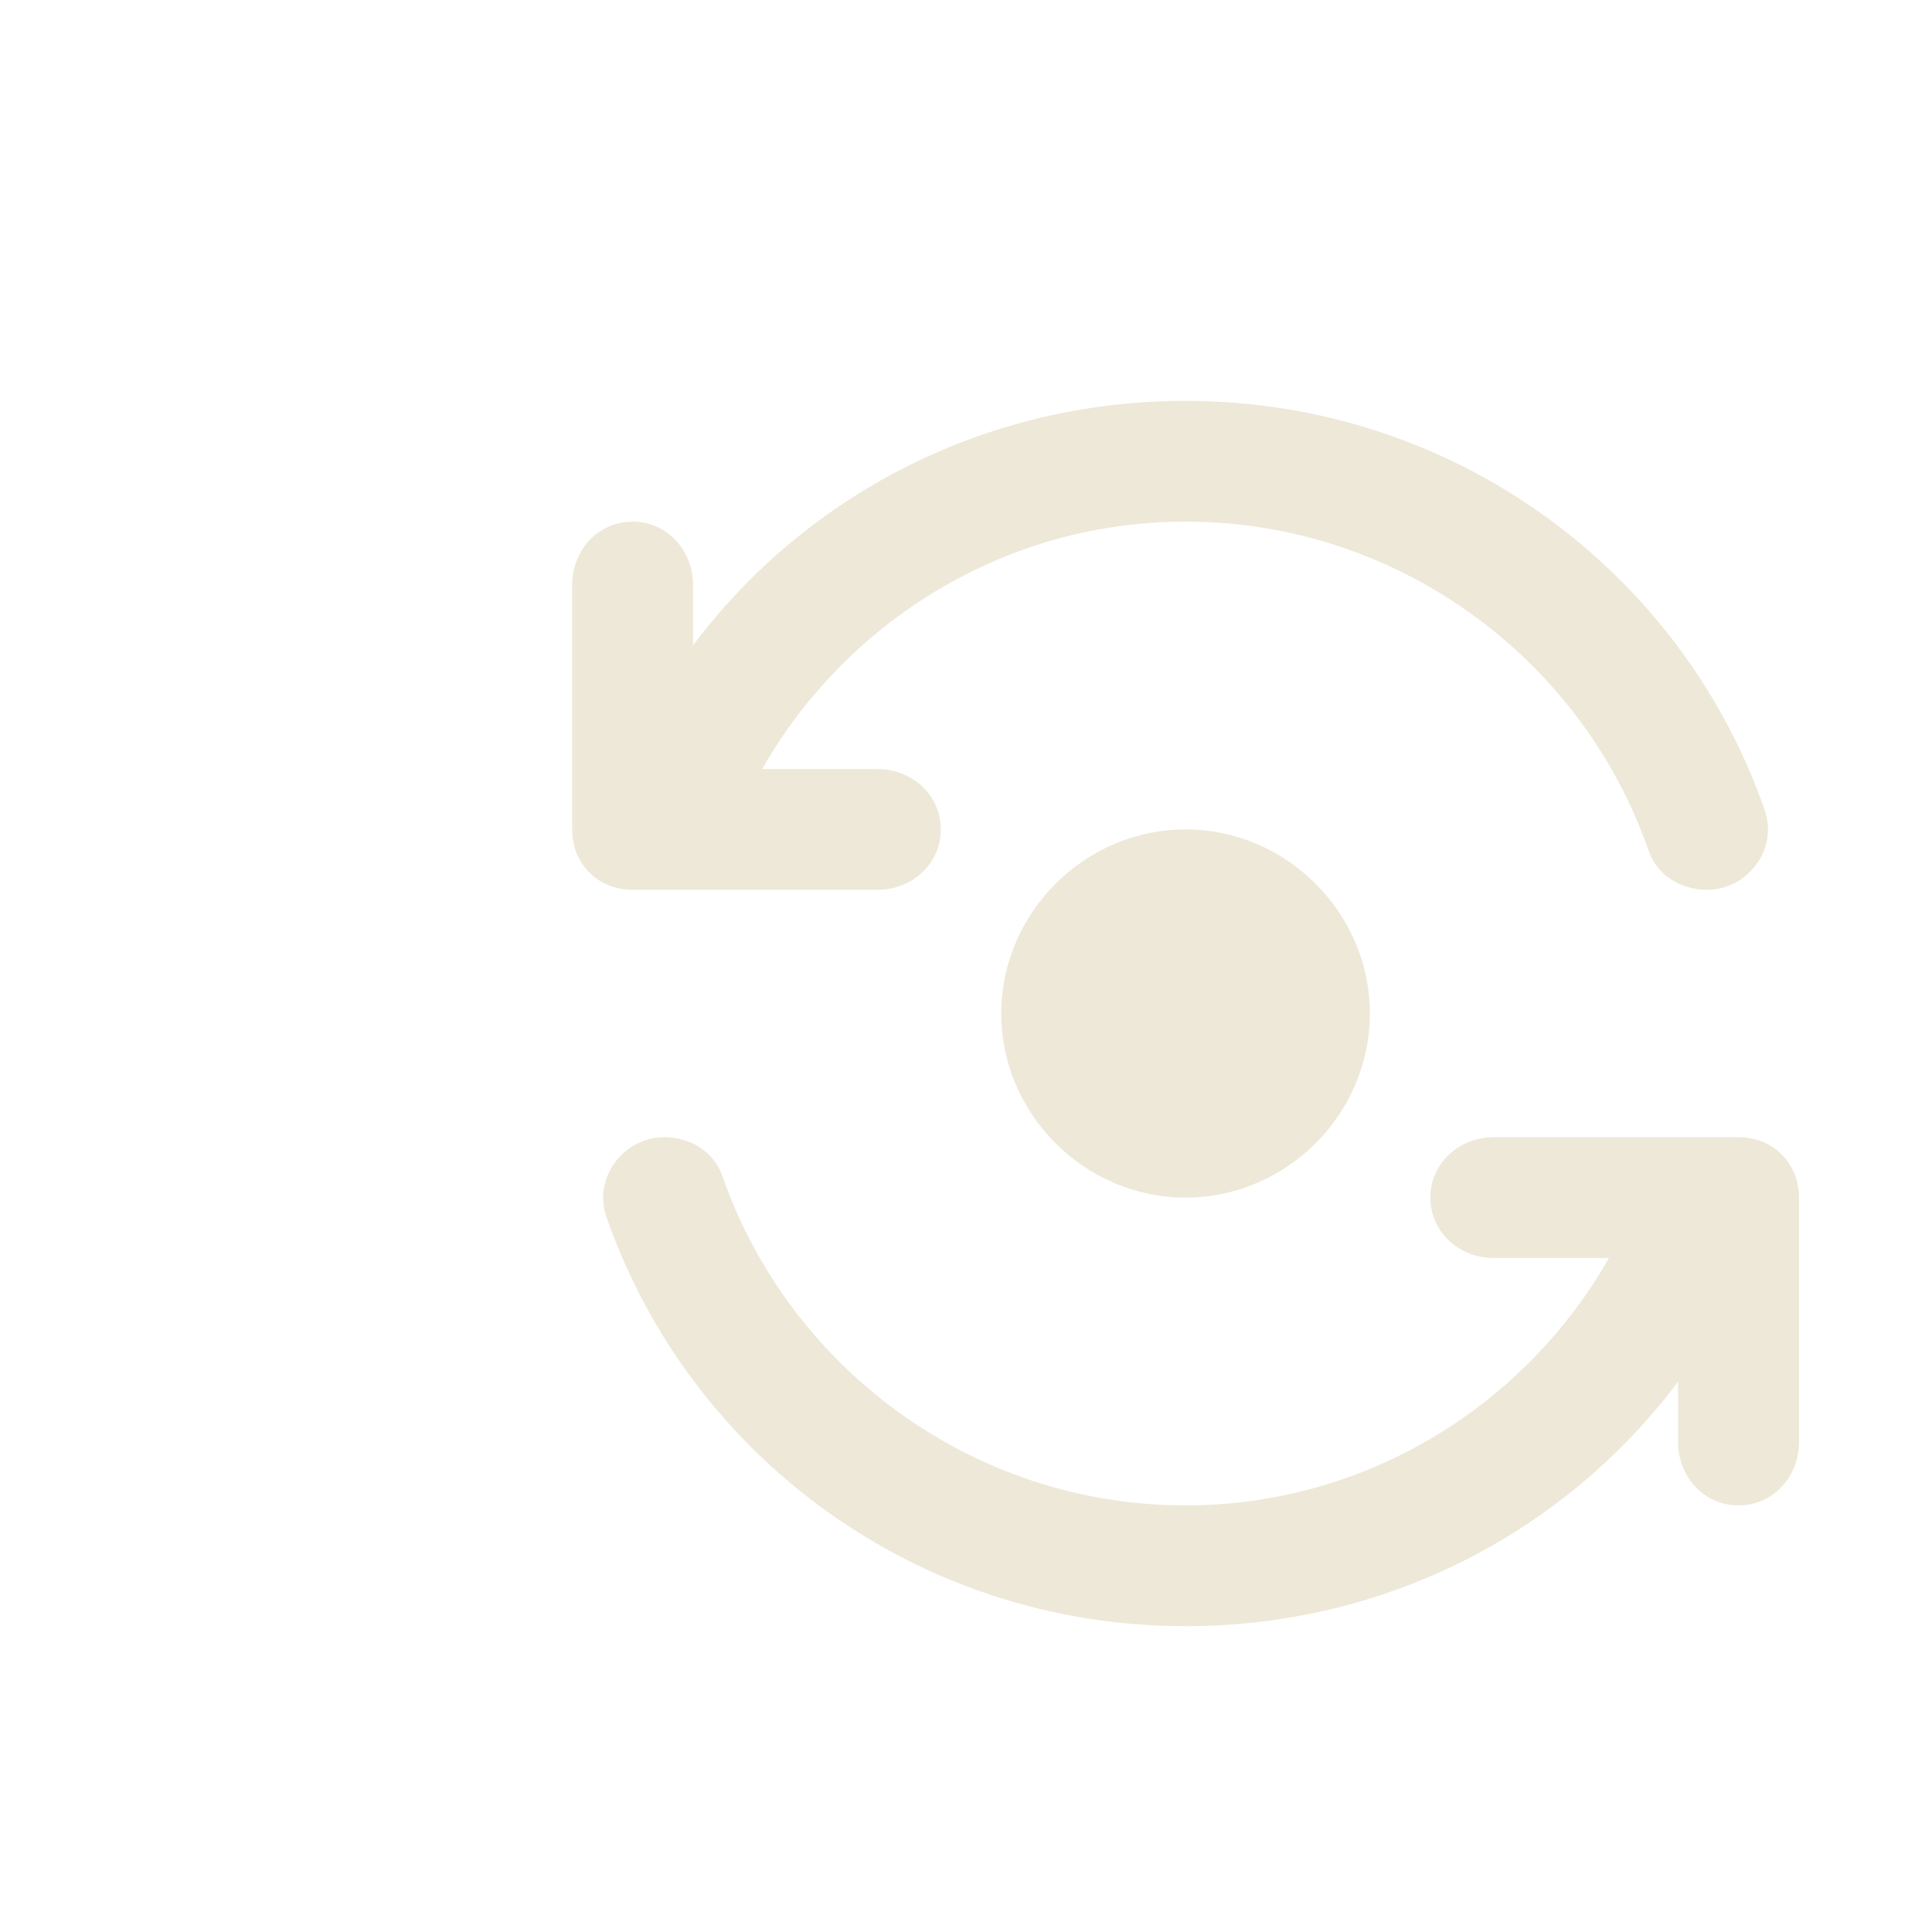 <?xml version="1.0" encoding="UTF-8" standalone="no"?>
<svg
   width="100%"
   height="100%"
   viewBox="0 0 21 21"
   version="1.1"
   xml:space="preserve"
   style="fill-rule:evenodd;clip-rule:evenodd;stroke-linejoin:round;stroke-miterlimit:2;"
   id="svg7"
   sodipodi:docname="calc_translate.svg"
   inkscape:version="1.3 (0e150ed6c4, 2023-07-21)"
   xmlns:inkscape="http://www.inkscape.org/namespaces/inkscape"
   xmlns:sodipodi="http://sodipodi.sourceforge.net/DTD/sodipodi-0.dtd"
   xmlns="http://www.w3.org/2000/svg"
   xmlns:svg="http://www.w3.org/2000/svg"><defs
   id="defs7" /><sodipodi:namedview
   id="namedview7"
   pagecolor="#505050"
   bordercolor="#eeeeee"
   borderopacity="1"
   inkscape:showpageshadow="0"
   inkscape:pageopacity="0"
   inkscape:pagecheckerboard="0"
   inkscape:deskcolor="#d1d1d1"
   inkscape:zoom="38.333333"
   inkscape:cx="10.486957"
   inkscape:cy="10.5"
   inkscape:window-width="1920"
   inkscape:window-height="1011"
   inkscape:window-x="0"
   inkscape:window-y="32"
   inkscape:window-maximized="1"
   inkscape:current-layer="svg7" />&#10;    <g
   transform="matrix(0.421,0,0,0.532,-2043.08,39.502)"
   id="g7">&#10;        <g
   id="Traducir">&#10;            <rect
   x="4855.33"
   y="-74.318"
   width="49.906"
   height="39.509"
   style="fill:none;"
   id="rect1" />&#10;            <g
   id="g6">&#10;                <clipPath
   id="_clip1">&#10;                    <rect
   x="4855.33"
   y="-74.318"
   width="49.906"
   height="39.509"
   id="rect2" />&#10;                </clipPath>&#10;                <g
   clip-path="url(#_clip1)"
   id="g5">&#10;                    <g
   transform="matrix(0.253,0,0,0.72,1898.45,-663.786)"
   id="g4">&#10;                        <rect
   x="11701.4"
   y="818.504"
   width="197.495"
   height="54.86"
   style="fill:rgb(67, 67, 59);opacity:0"
   id="rect3" />&#10;                        <g
   transform="matrix(9.405,0,0,2.612,11723.5,868.454)"
   id="g3">&#10;                            <path
   d="M6,-8C6,-6.906 6.906,-6 8,-6C9.094,-6 10,-6.906 10,-8C10,-9.094 9.094,-10 8,-10C6.906,-10 6,-9.094 6,-8ZM5.344,-10C5.344,-10.375 5.031,-10.656 4.656,-10.656L3.406,-10.656C4.313,-12.25 6.031,-13.344 8,-13.344C10.313,-13.344 12.313,-11.844 13.031,-9.75C13.125,-9.5 13.375,-9.344 13.656,-9.344C14.094,-9.344 14.438,-9.781 14.281,-10.219C13.375,-12.813 10.906,-14.656 8,-14.656C5.813,-14.656 3.875,-13.625 2.656,-12L2.656,-12.656C2.656,-13.031 2.375,-13.344 2,-13.344C1.625,-13.344 1.344,-13.031 1.344,-12.656L1.344,-10C1.344,-9.625 1.625,-9.344 2,-9.344L4.656,-9.344C5.031,-9.344 5.344,-9.625 5.344,-10ZM10.656,-6C10.656,-5.625 10.969,-5.344 11.344,-5.344L12.594,-5.344C11.688,-3.75 9.969,-2.656 8,-2.656C5.688,-2.656 3.688,-4.156 2.969,-6.25C2.875,-6.5 2.625,-6.656 2.344,-6.656C1.906,-6.656 1.563,-6.219 1.719,-5.781C2.625,-3.188 5.094,-1.344 8,-1.344C10.188,-1.344 12.125,-2.375 13.344,-4L13.344,-3.344C13.344,-2.969 13.625,-2.656 14,-2.656C14.375,-2.656 14.656,-2.969 14.656,-3.344L14.656,-6C14.656,-6.375 14.375,-6.656 14,-6.656L11.344,-6.656C10.969,-6.656 10.656,-6.375 10.656,-6Z"
   style="fill:rgb(238,232,216);fill-rule:nonzero;"
   id="path3" />&#10;                        </g>&#10;                    </g>&#10;                </g>&#10;            </g>&#10;        </g>&#10;    </g>&#10;</svg>
